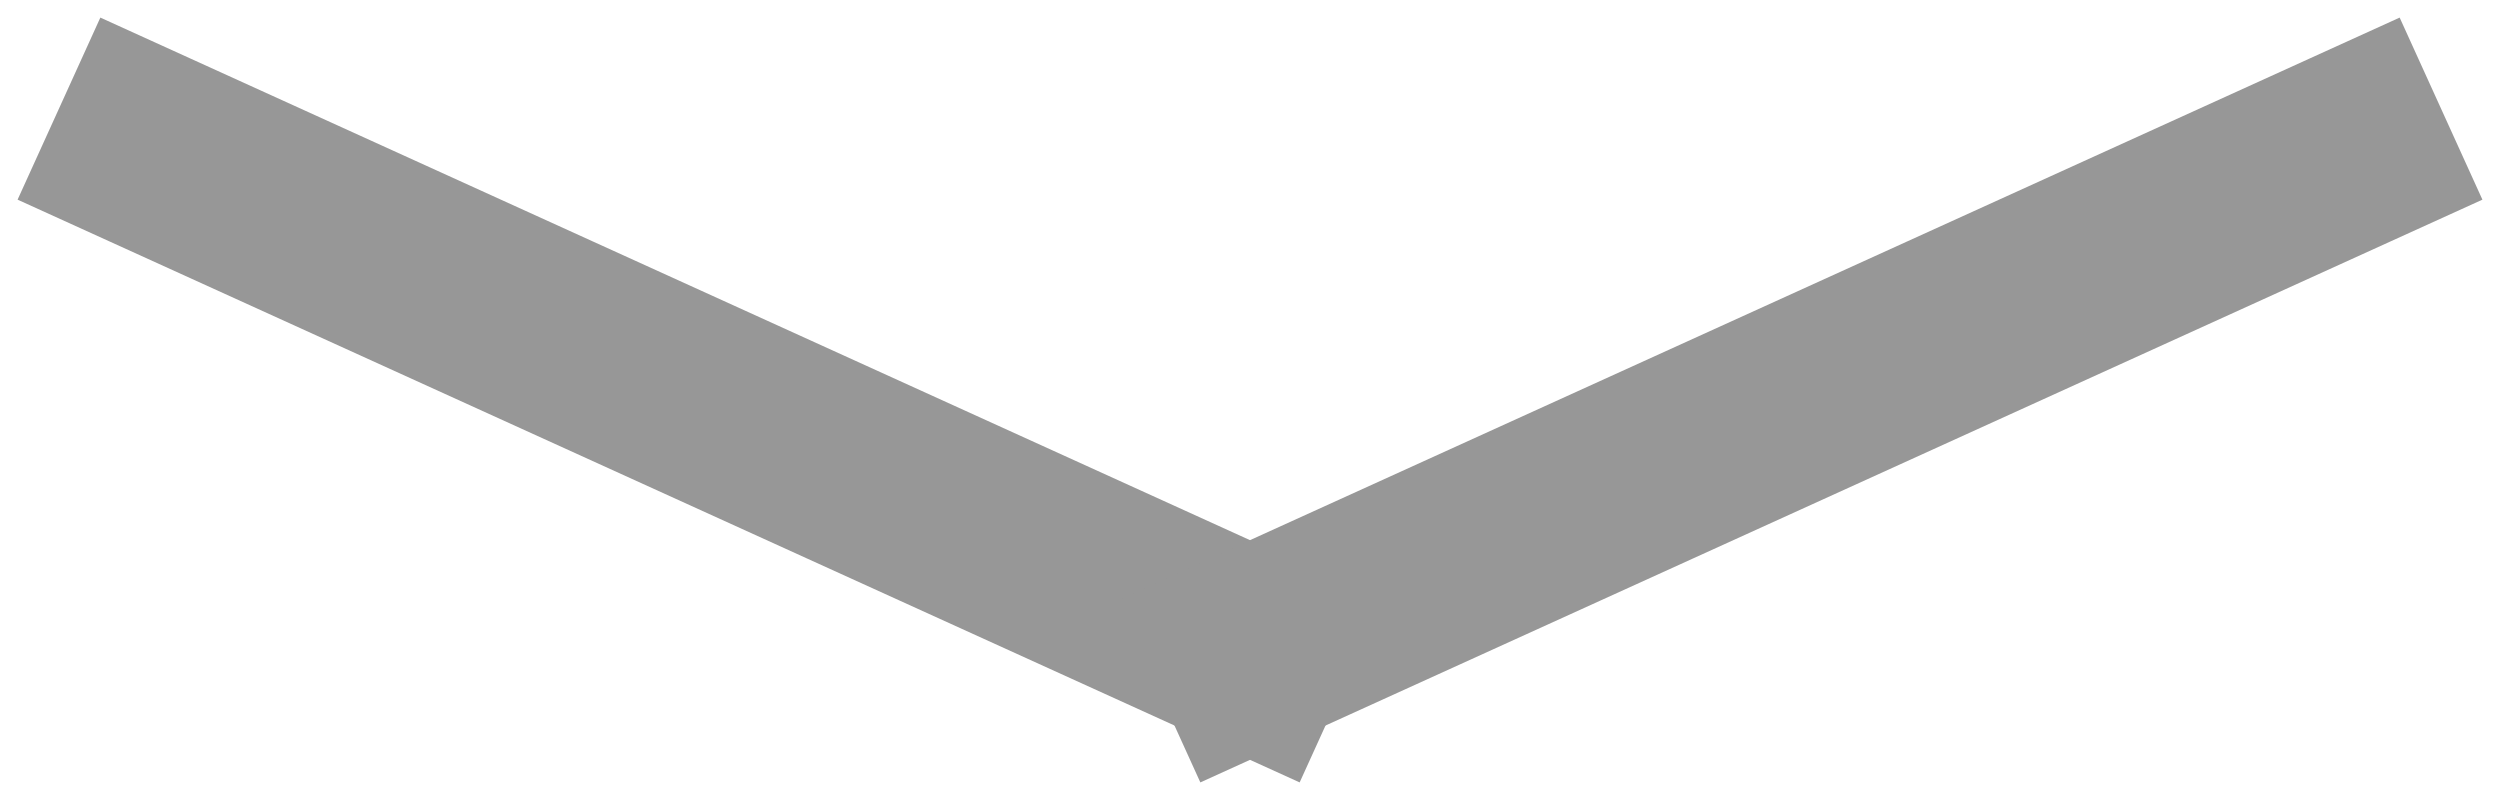 <?xml version="1.0" encoding="UTF-8"?>
<svg width="25px" height="8px" viewBox="0 0 25 8" version="1.1" xmlns="http://www.w3.org/2000/svg" xmlns:xlink="http://www.w3.org/1999/xlink">
    <!-- Generator: Sketch 49 (51002) - http://www.bohemiancoding.com/sketch -->
    <title>Group 2</title>
    <desc>Created with Sketch.</desc>
    <defs></defs>
    <g id="Mockup" stroke="none" stroke-width="1" fill="none" fill-rule="evenodd" stroke-linecap="square">
        <g id="neutral-starting-page---connected" transform="translate(-87, -483)" stroke="#979797" stroke-width="2">
            <g id="Group-2" transform="translate(88, 484)">
                <path d="M11.5,5.5 L0.5,0.5" id="Line-2"></path>
                <path d="M22.5,5.5 L11.5,0.5" id="Line-2-Copy" transform="translate(17, 3) scale(-1, 1) translate(-17, -3) "></path>
            </g>
        </g>
    </g>
</svg>